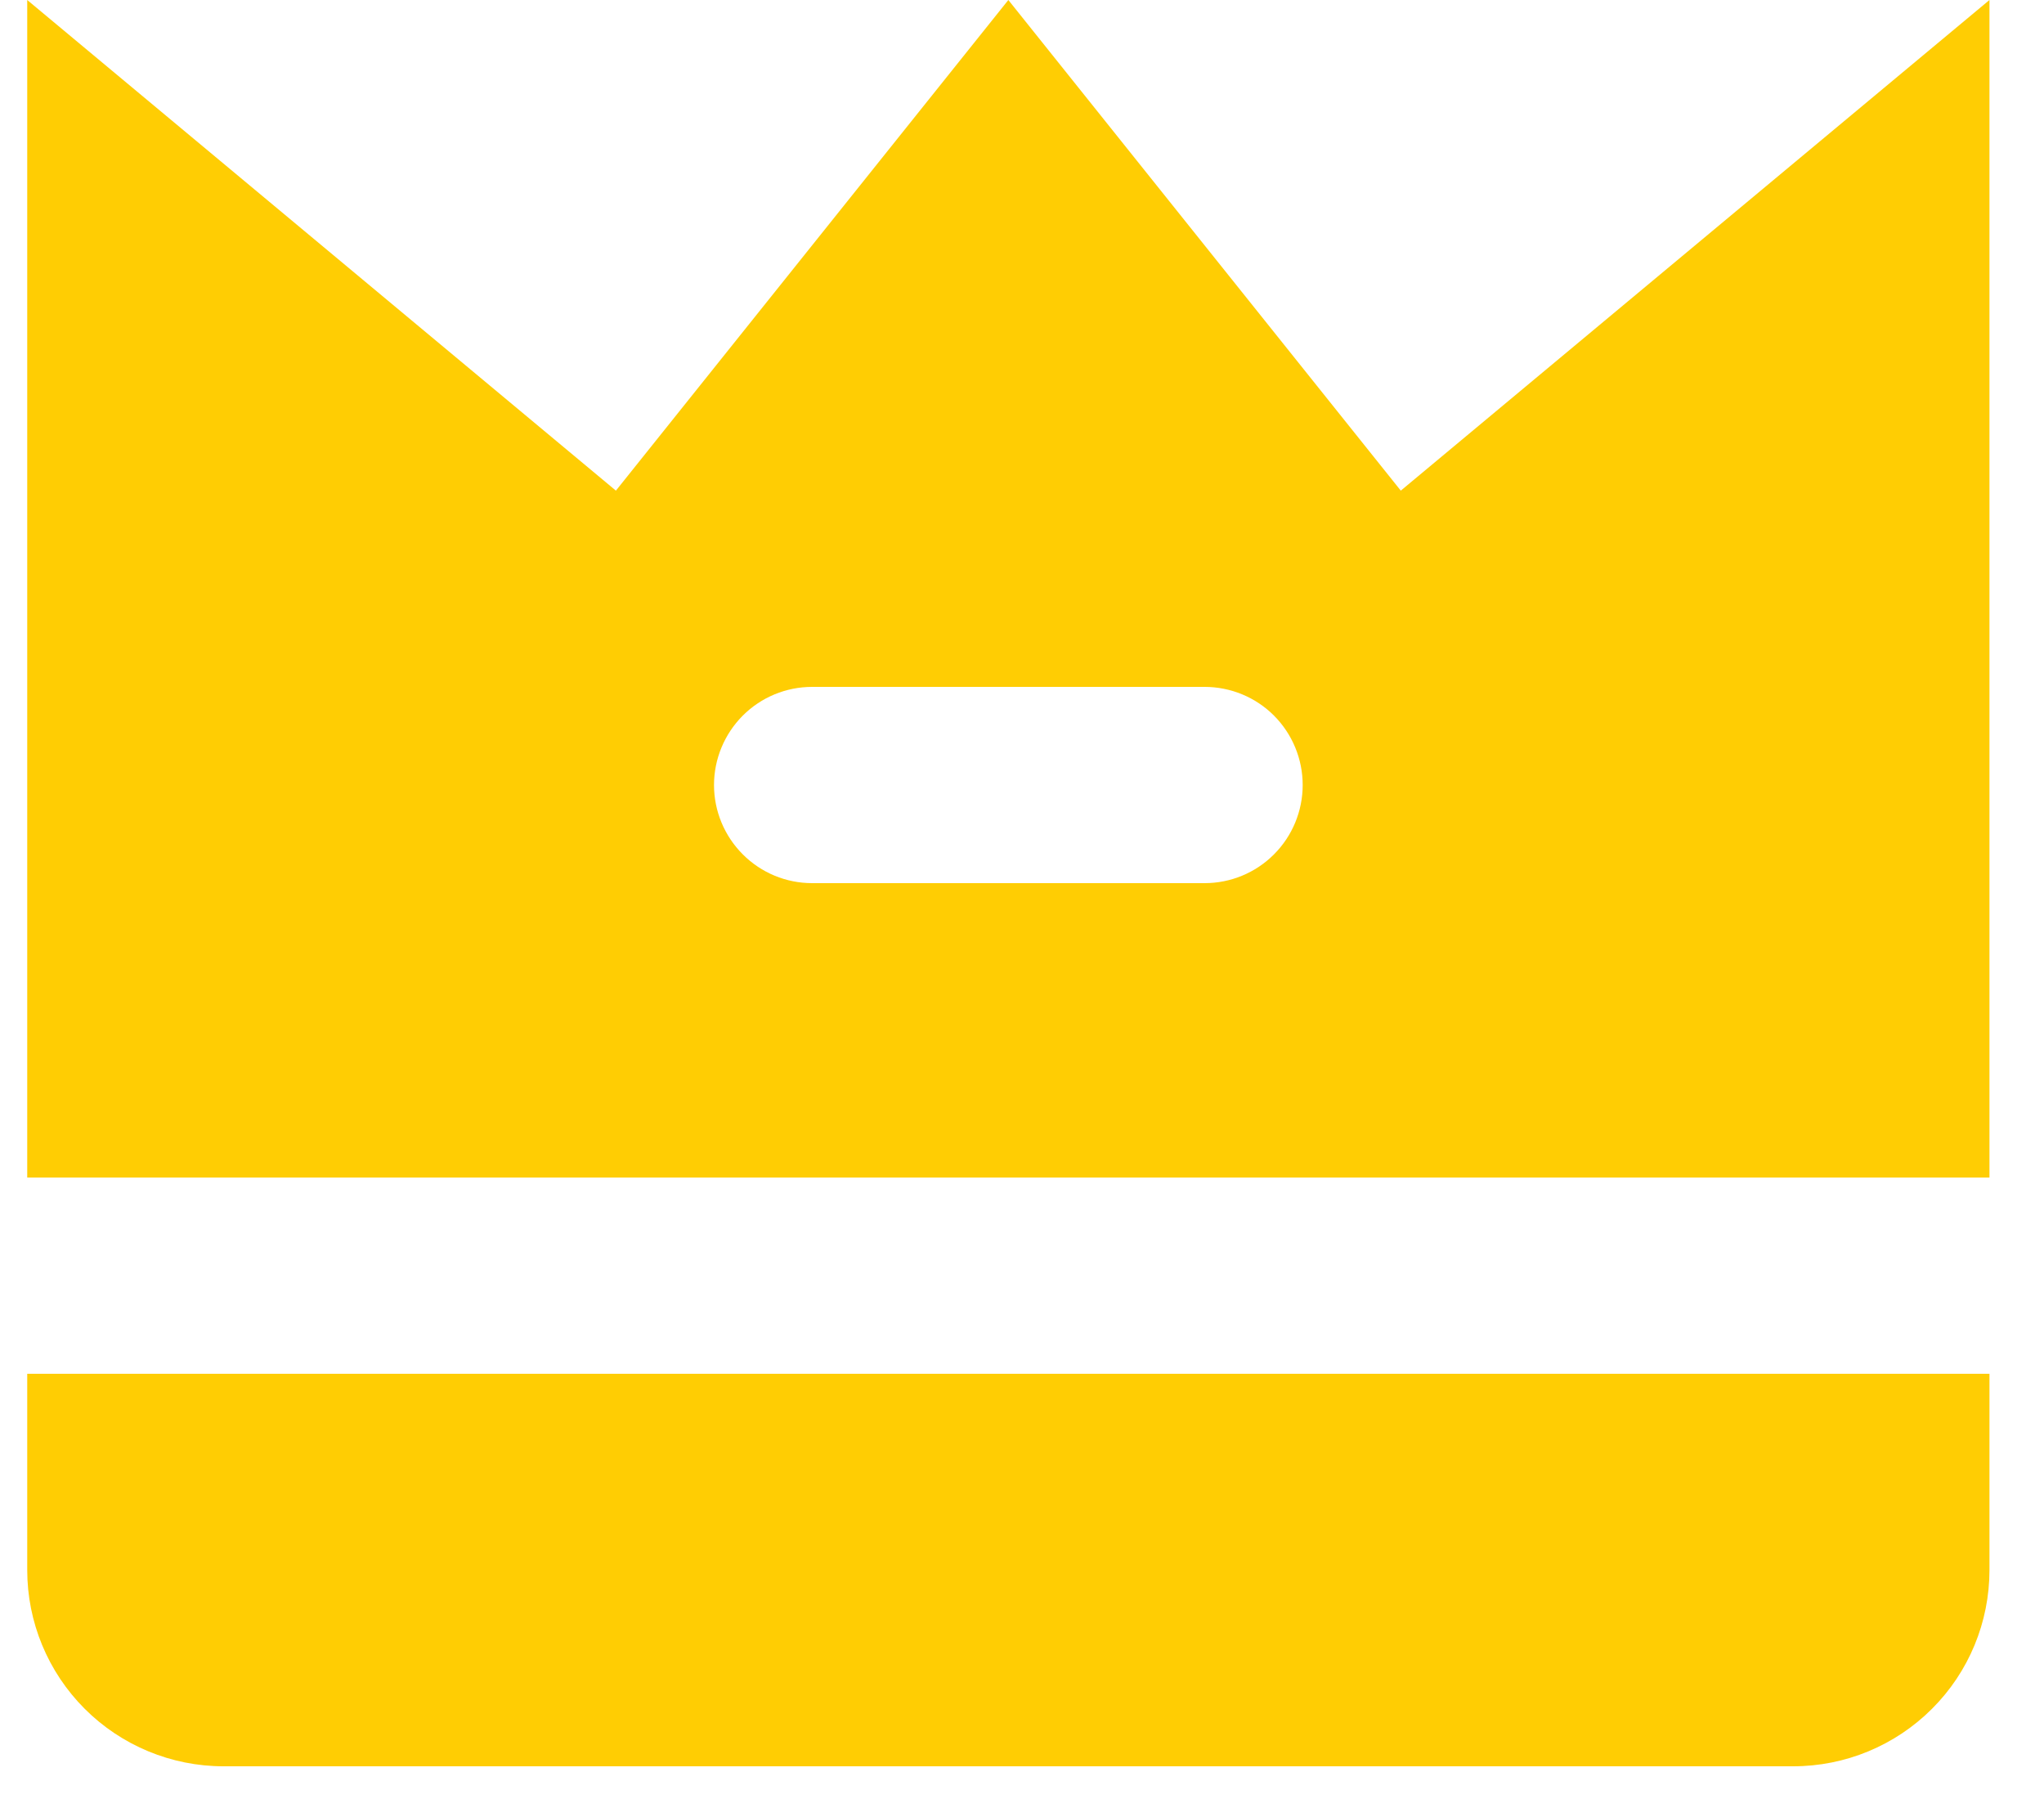 <svg width="25" height="22" viewBox="0 0 25 22" fill="none" xmlns="http://www.w3.org/2000/svg">
<path d="M0.333 19.2C0.333 19.837 0.586 20.447 1.036 20.897C1.486 21.347 2.097 21.6 2.733 21.6H21.933C22.57 21.6 23.18 21.347 23.63 20.897C24.081 20.447 24.333 19.837 24.333 19.2V16.8H0.333V19.2Z" fill="#FFCD03"/>
<path d="M17.133 6L12.333 0L7.533 6L0.333 0V14.4H24.333V0L17.133 6ZM14.733 10.8H9.933C9.615 10.8 9.31 10.674 9.085 10.448C8.86 10.223 8.733 9.918 8.733 9.6C8.733 9.282 8.86 8.977 9.085 8.751C9.31 8.526 9.615 8.4 9.933 8.4H14.733C15.052 8.4 15.357 8.526 15.582 8.751C15.807 8.977 15.933 9.282 15.933 9.6C15.933 9.918 15.807 10.223 15.582 10.448C15.357 10.674 15.052 10.8 14.733 10.8Z" fill="#FFCD03"/>
</svg>

